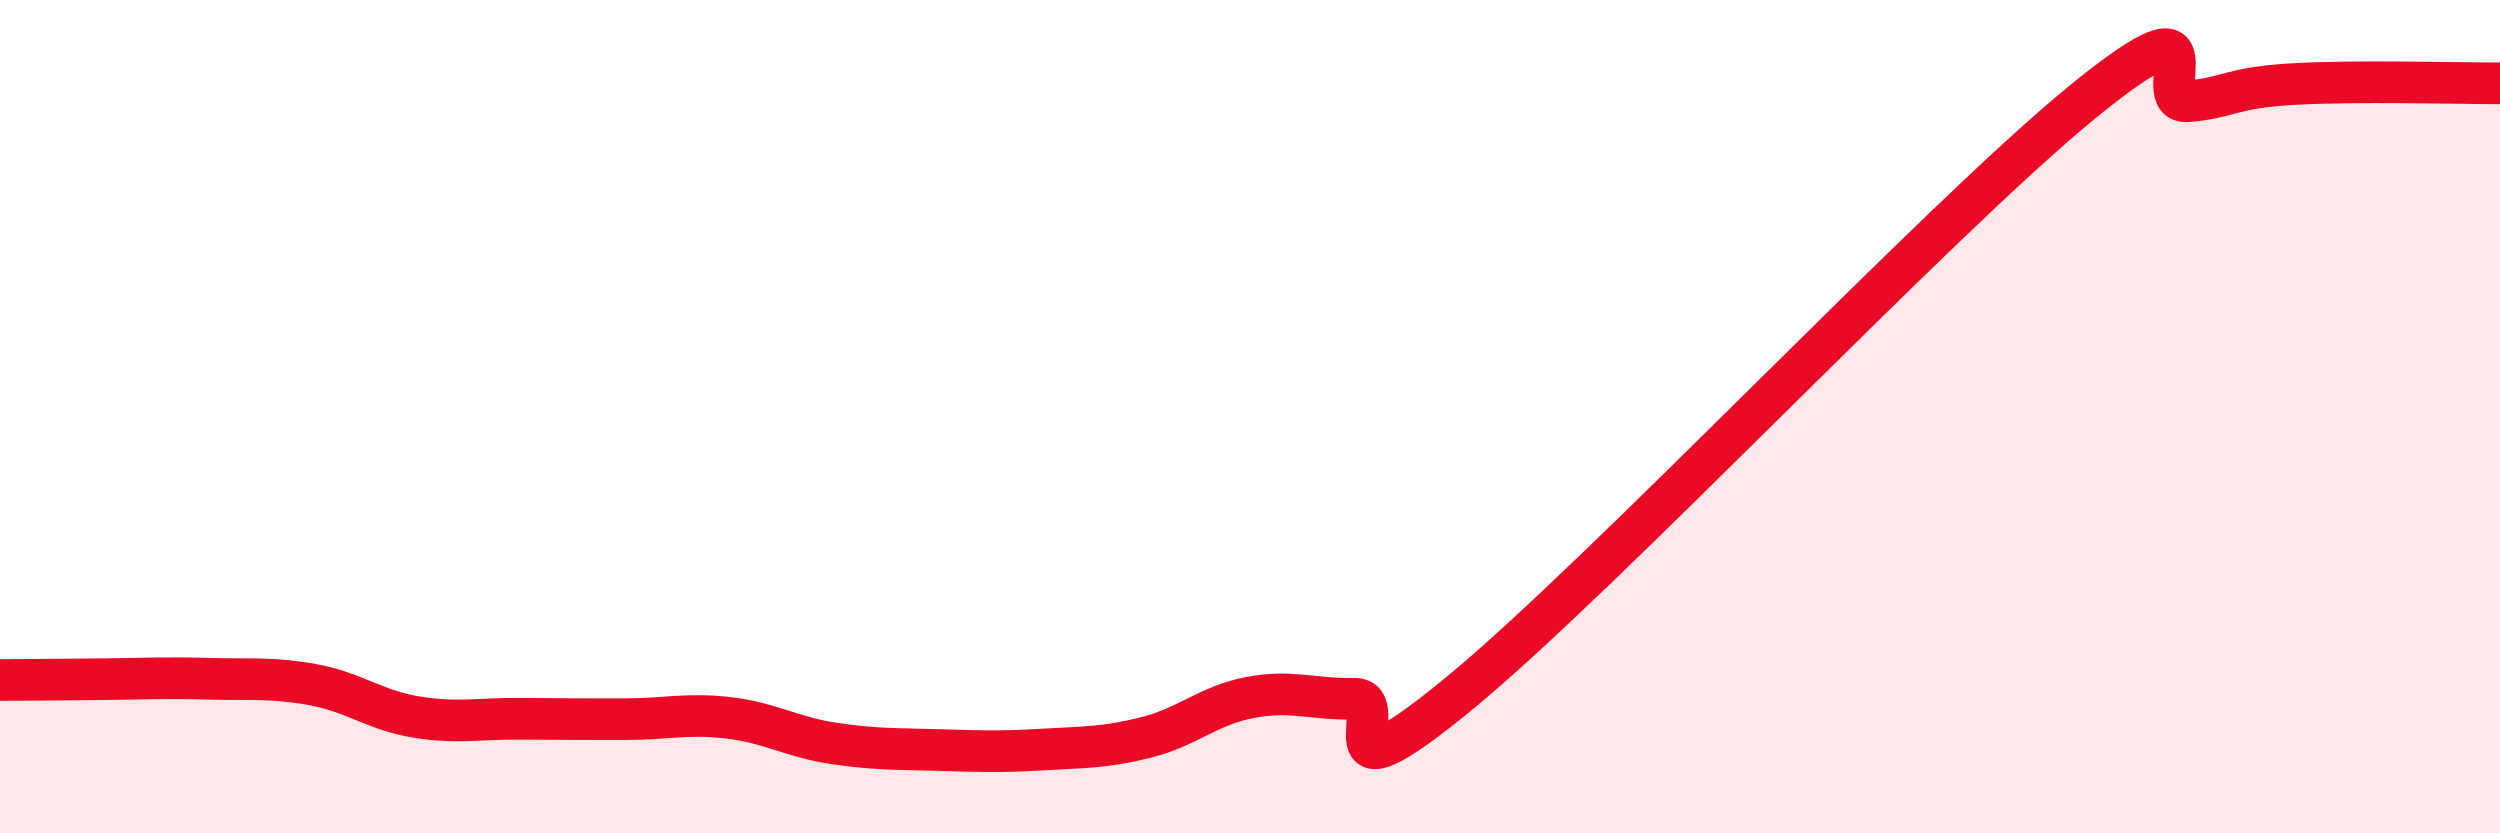 
    <svg width="60" height="20" viewBox="0 0 60 20" xmlns="http://www.w3.org/2000/svg">
      <path
        d="M 0,16.32 C 0.5,16.32 1.5,16.31 2.5,16.3 C 3.5,16.29 4,16.26 5,16.29 C 6,16.32 6.5,16.25 7.5,16.43 C 8.5,16.61 9,17.05 10,17.21 C 11,17.37 11.5,17.24 12.5,17.25 C 13.5,17.26 14,17.26 15,17.26 C 16,17.26 16.5,17.11 17.5,17.23 C 18.5,17.35 19,17.69 20,17.84 C 21,17.99 21.5,17.97 22.5,18 C 23.5,18.03 24,18.05 25,17.99 C 26,17.93 26.5,17.95 27.5,17.7 C 28.5,17.45 29,16.93 30,16.74 C 31,16.55 31.5,16.79 32.5,16.77 C 33.5,16.75 31.5,19.53 35,16.66 C 38.5,13.79 46.5,5.28 50,2.43 C 53.5,-0.42 51.5,2.51 52.5,2.43 C 53.5,2.35 53.5,2.11 55,2.02 C 56.5,1.93 59,2 60,2L60 20L0 20Z"
        fill="#EB0A25"
        opacity="0.1"
        stroke-linecap="round"
        stroke-linejoin="round"
      />
      <path
        d="M 0,16.32 C 0.5,16.32 1.5,16.31 2.5,16.3 C 3.5,16.29 4,16.26 5,16.29 C 6,16.32 6.5,16.25 7.5,16.43 C 8.5,16.61 9,17.05 10,17.21 C 11,17.37 11.5,17.24 12.5,17.25 C 13.5,17.26 14,17.26 15,17.26 C 16,17.26 16.5,17.11 17.5,17.23 C 18.5,17.35 19,17.69 20,17.84 C 21,17.99 21.5,17.97 22.5,18 C 23.5,18.03 24,18.05 25,17.99 C 26,17.93 26.5,17.95 27.5,17.7 C 28.5,17.45 29,16.93 30,16.74 C 31,16.55 31.5,16.79 32.5,16.77 C 33.5,16.75 31.5,19.53 35,16.66 C 38.5,13.79 46.5,5.28 50,2.43 C 53.5,-0.42 51.5,2.51 52.5,2.43 C 53.5,2.35 53.5,2.11 55,2.02 C 56.5,1.93 59,2 60,2"
        stroke="#EB0A25"
        stroke-width="1"
        fill="none"
        stroke-linecap="round"
        stroke-linejoin="round"
      />
    </svg>
  